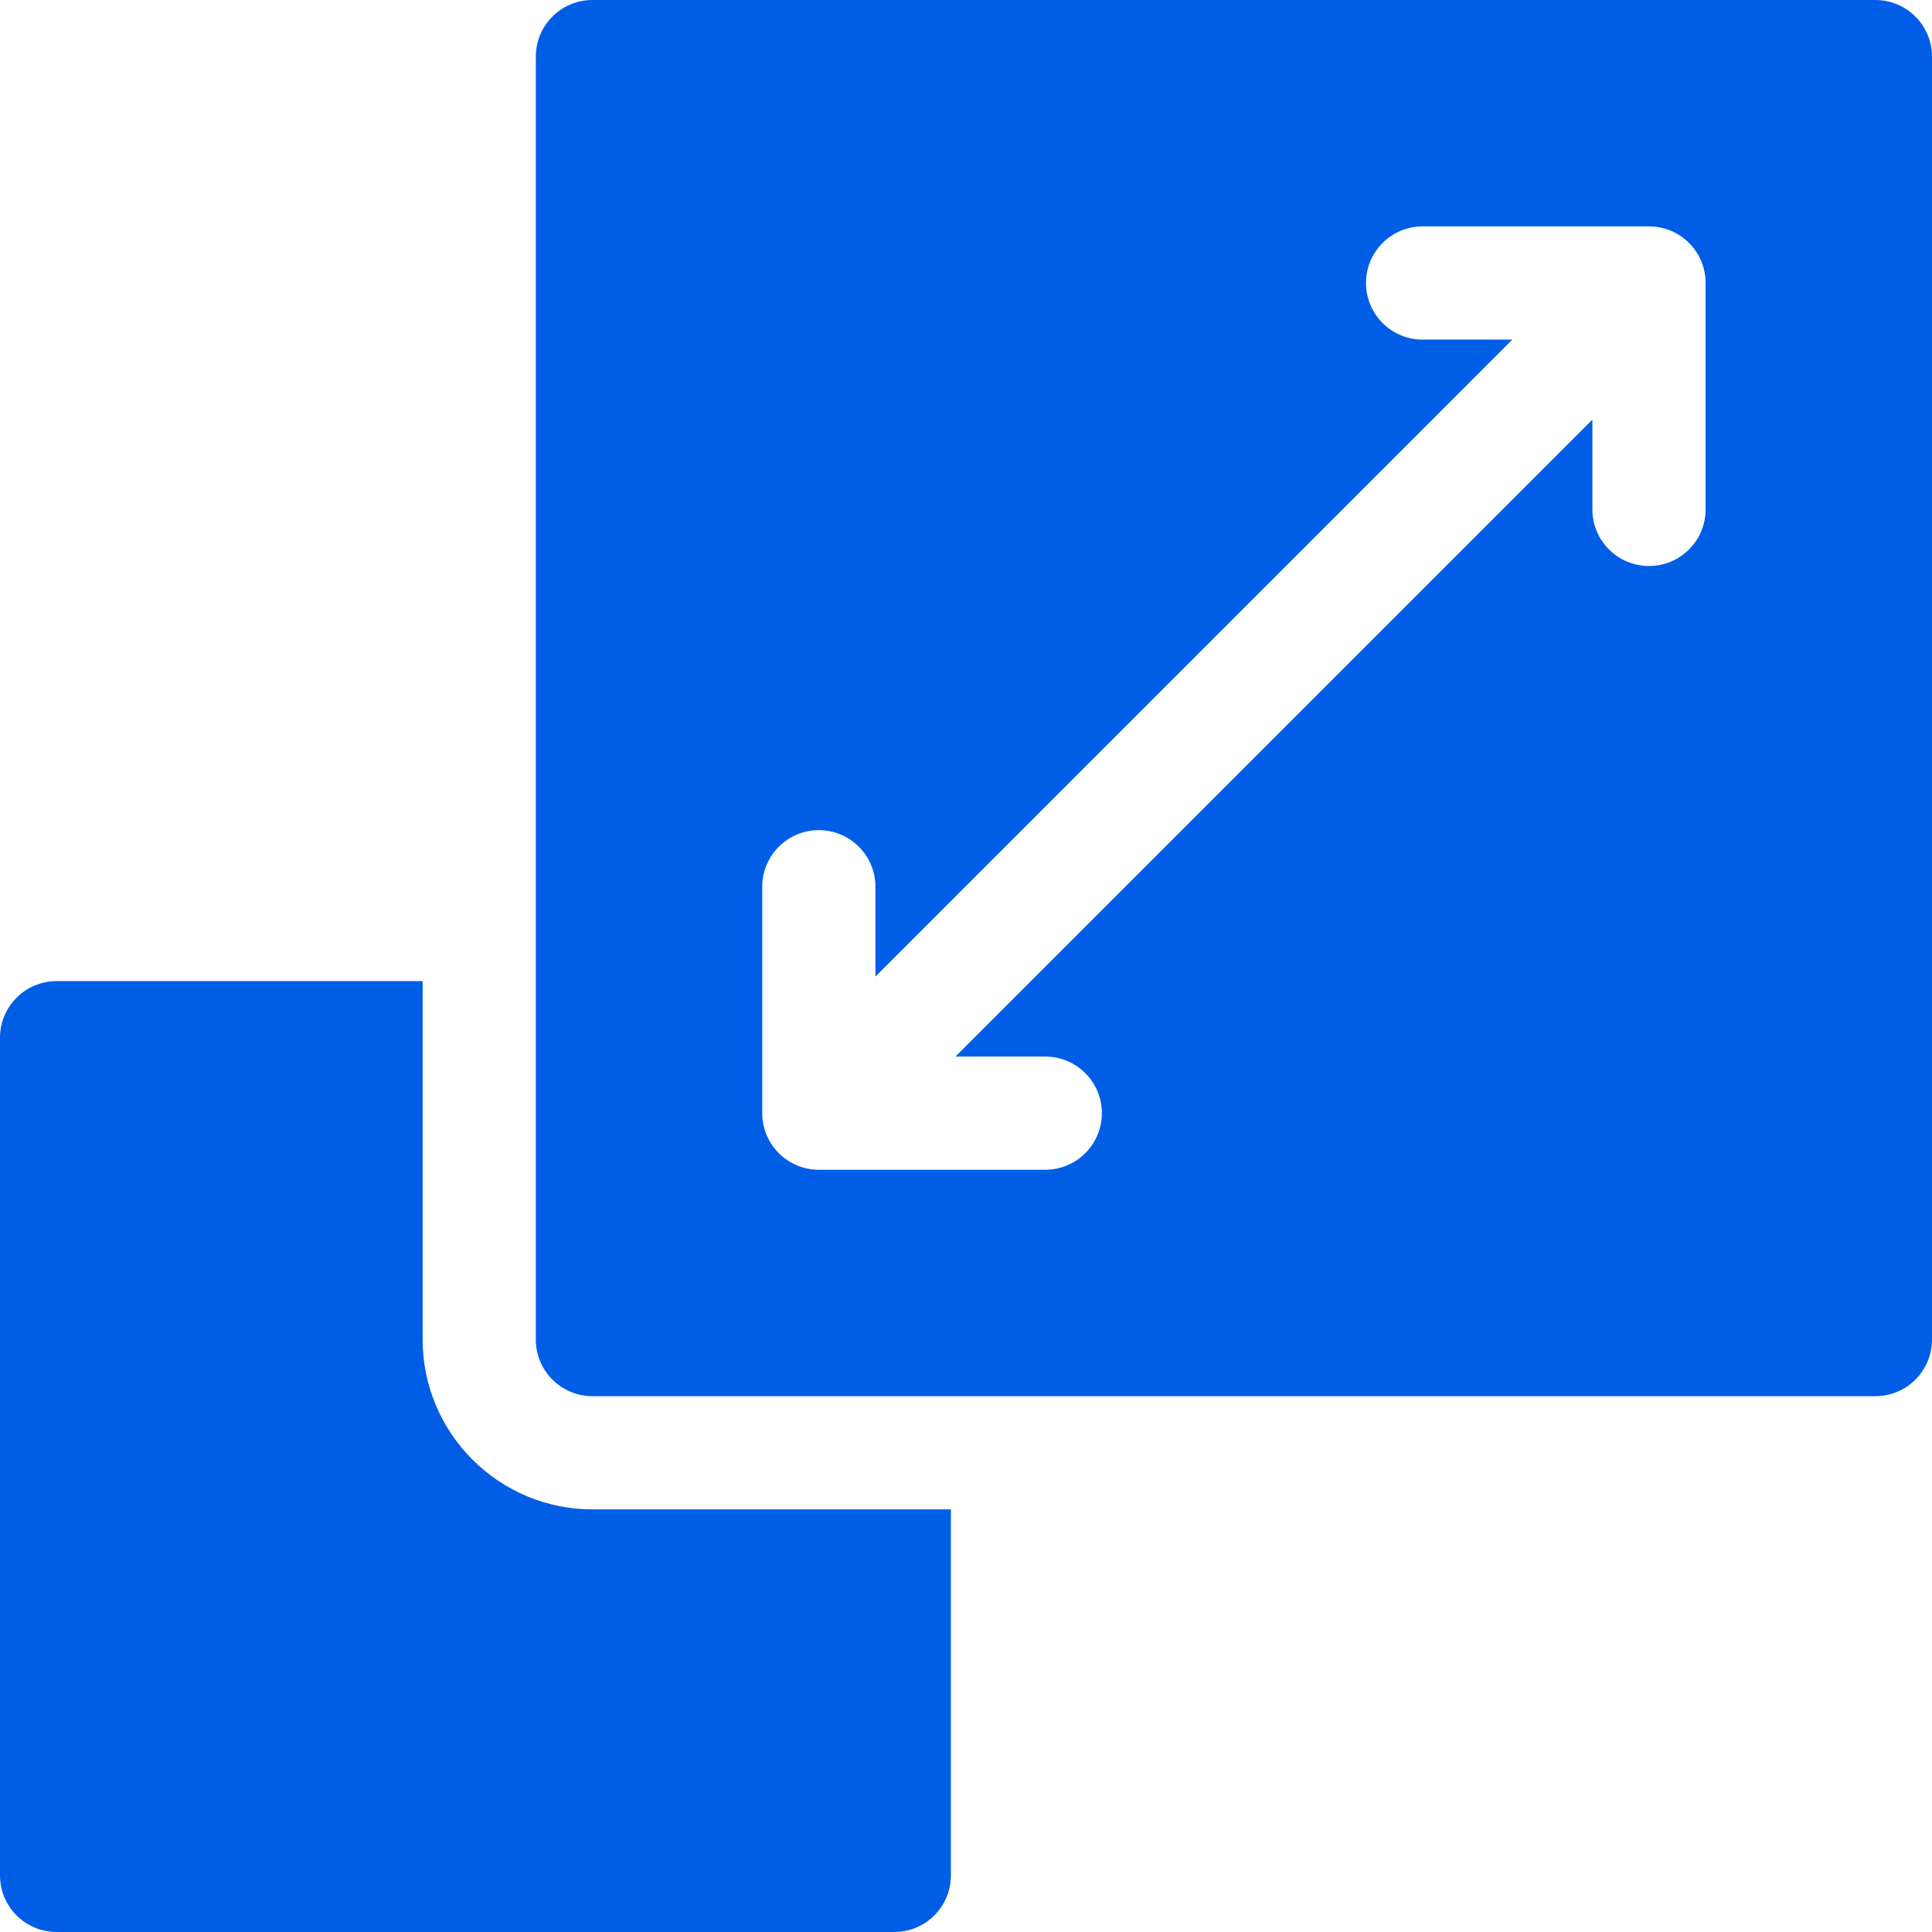 <svg width="50" height="50" viewBox="0 0 50 50" fill="none" xmlns="http://www.w3.org/2000/svg">
<g clip-path="url(#clip0_235_2240)">
<path d="M15.332 39.062C12.909 39.062 10.938 37.091 10.938 34.668V25.391H1.465C0.656 25.391 0 26.047 0 26.855V48.535C0 49.344 0.656 50 1.465 50H23.145C23.953 50 24.609 49.344 24.609 48.535V39.062H15.332Z" fill="#005EE6"/>
<path d="M48.535 0H15.332C14.523 0 13.867 0.656 13.867 1.465V34.668C13.867 35.477 14.523 36.133 15.332 36.133H48.535C49.344 36.133 50 35.477 50 34.668V1.465C50 0.656 49.344 0 48.535 0ZM44.141 13.184C44.141 13.993 43.485 14.648 42.676 14.648C41.867 14.648 41.211 13.993 41.211 13.184V10.861L24.728 27.344H27.051C27.86 27.344 28.516 28 28.516 28.809C28.516 29.618 27.86 30.273 27.051 30.273H21.191C20.382 30.273 19.727 29.618 19.727 28.809V22.949C19.727 22.14 20.382 21.484 21.191 21.484C22 21.484 22.656 22.14 22.656 22.949V25.272L39.139 8.789H36.816C36.007 8.789 35.352 8.133 35.352 7.324C35.352 6.515 36.007 5.859 36.816 5.859H42.676C43.485 5.859 44.141 6.515 44.141 7.324V13.184Z" fill="#005EE6"/>
</g>
<defs>
<clipPath id="clip0_235_2240">
<rect width="50" height="50" fill="white"/>
</clipPath>
</defs>
</svg>
